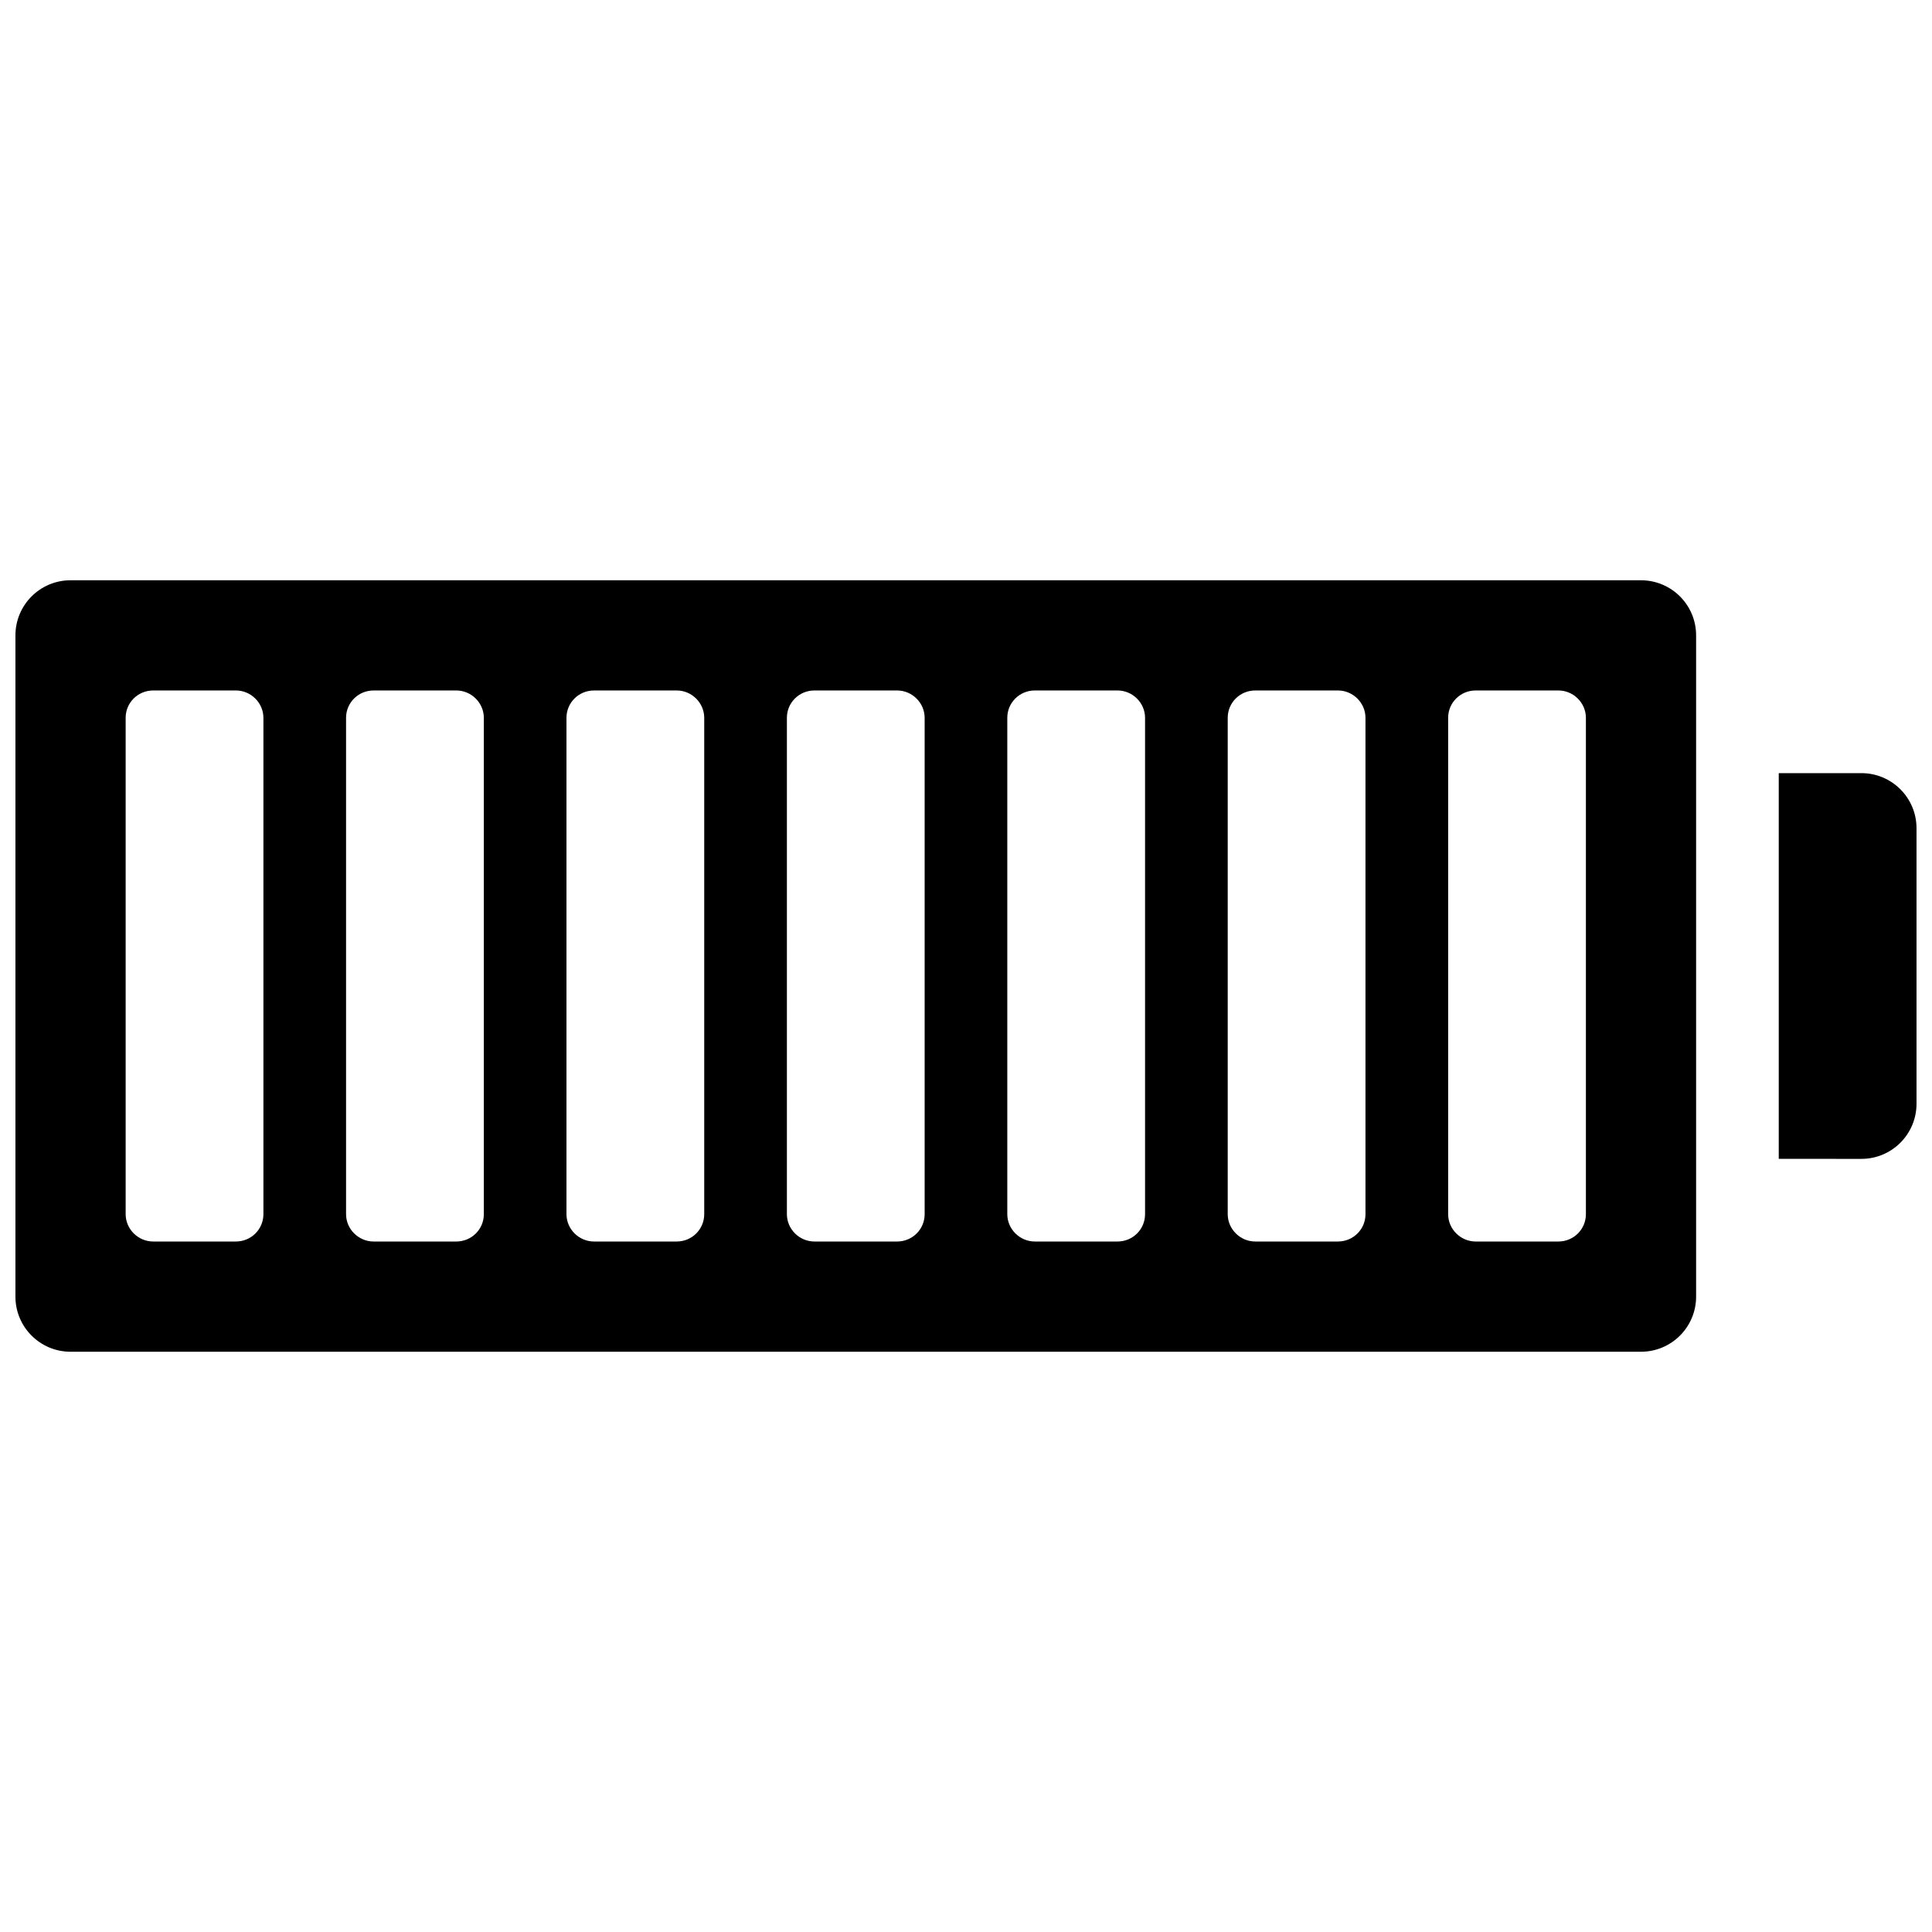 <?xml version="1.0" encoding="UTF-8"?>
<!-- Uploaded to: SVG Repo, www.svgrepo.com, Generator: SVG Repo Mixer Tools -->
<svg width="800px" height="800px" version="1.1" viewBox="144 144 512 512" xmlns="http://www.w3.org/2000/svg">
 <defs>
  <clipPath id="a">
   <path d="m148.09 297h503.81v206h-503.81z"/>
  </clipPath>
 </defs>
 <g clip-path="url(#a)">
  <path d="m148.09 312.38c0-8.066 6.539-14.602 14.602-14.602h416.19c8.066 0 14.605 6.535 14.605 14.602v175.24c0 8.066-6.539 14.605-14.605 14.605h-416.19c-8.062 0-14.602-6.539-14.602-14.605zm467.3 138.73v-102.22h21.906c8.062 0 14.602 6.539 14.602 14.605v73.016c0 8.062-6.539 14.602-14.602 14.602zm-379.68-116.89v131.55c0 3.918 3.269 7.242 7.301 7.242h21.91c4.059 0 7.301-3.242 7.301-7.242v-131.55c0-3.914-3.269-7.238-7.301-7.238h-21.91c-4.059 0-7.301 3.242-7.301 7.238zm-58.41 0v131.55c0 3.918 3.269 7.242 7.301 7.242h21.906c4.059 0 7.301-3.242 7.301-7.242v-131.55c0-3.914-3.269-7.238-7.301-7.238h-21.906c-4.062 0-7.301 3.242-7.301 7.238zm116.82 0v131.55c0 3.918 3.269 7.242 7.301 7.242h21.906c4.062 0 7.301-3.242 7.301-7.242v-131.55c0-3.914-3.269-7.238-7.301-7.238h-21.906c-4.059 0-7.301 3.242-7.301 7.238zm58.414 0v131.55c0 3.918 3.266 7.242 7.301 7.242h21.906c4.059 0 7.301-3.242 7.301-7.242v-131.55c0-3.914-3.269-7.238-7.301-7.238h-21.906c-4.062 0-7.301 3.242-7.301 7.238zm58.41 0v131.55c0 3.918 3.269 7.242 7.301 7.242h21.91c4.059 0 7.297-3.242 7.297-7.242v-131.55c0-3.914-3.266-7.238-7.297-7.238h-21.91c-4.059 0-7.301 3.242-7.301 7.238zm58.414 0v131.55c0 3.918 3.269 7.242 7.301 7.242h21.906c4.062 0 7.301-3.242 7.301-7.242v-131.55c0-3.914-3.269-7.238-7.301-7.238h-21.906c-4.062 0-7.301 3.242-7.301 7.238zm58.414 0v131.55c0 3.918 3.266 7.242 7.301 7.242h21.906c4.059 0 7.301-3.242 7.301-7.242v-131.55c0-3.914-3.269-7.238-7.301-7.238h-21.906c-4.062 0-7.301 3.242-7.301 7.238z" fill-rule="evenodd"/>
 </g>
</svg>